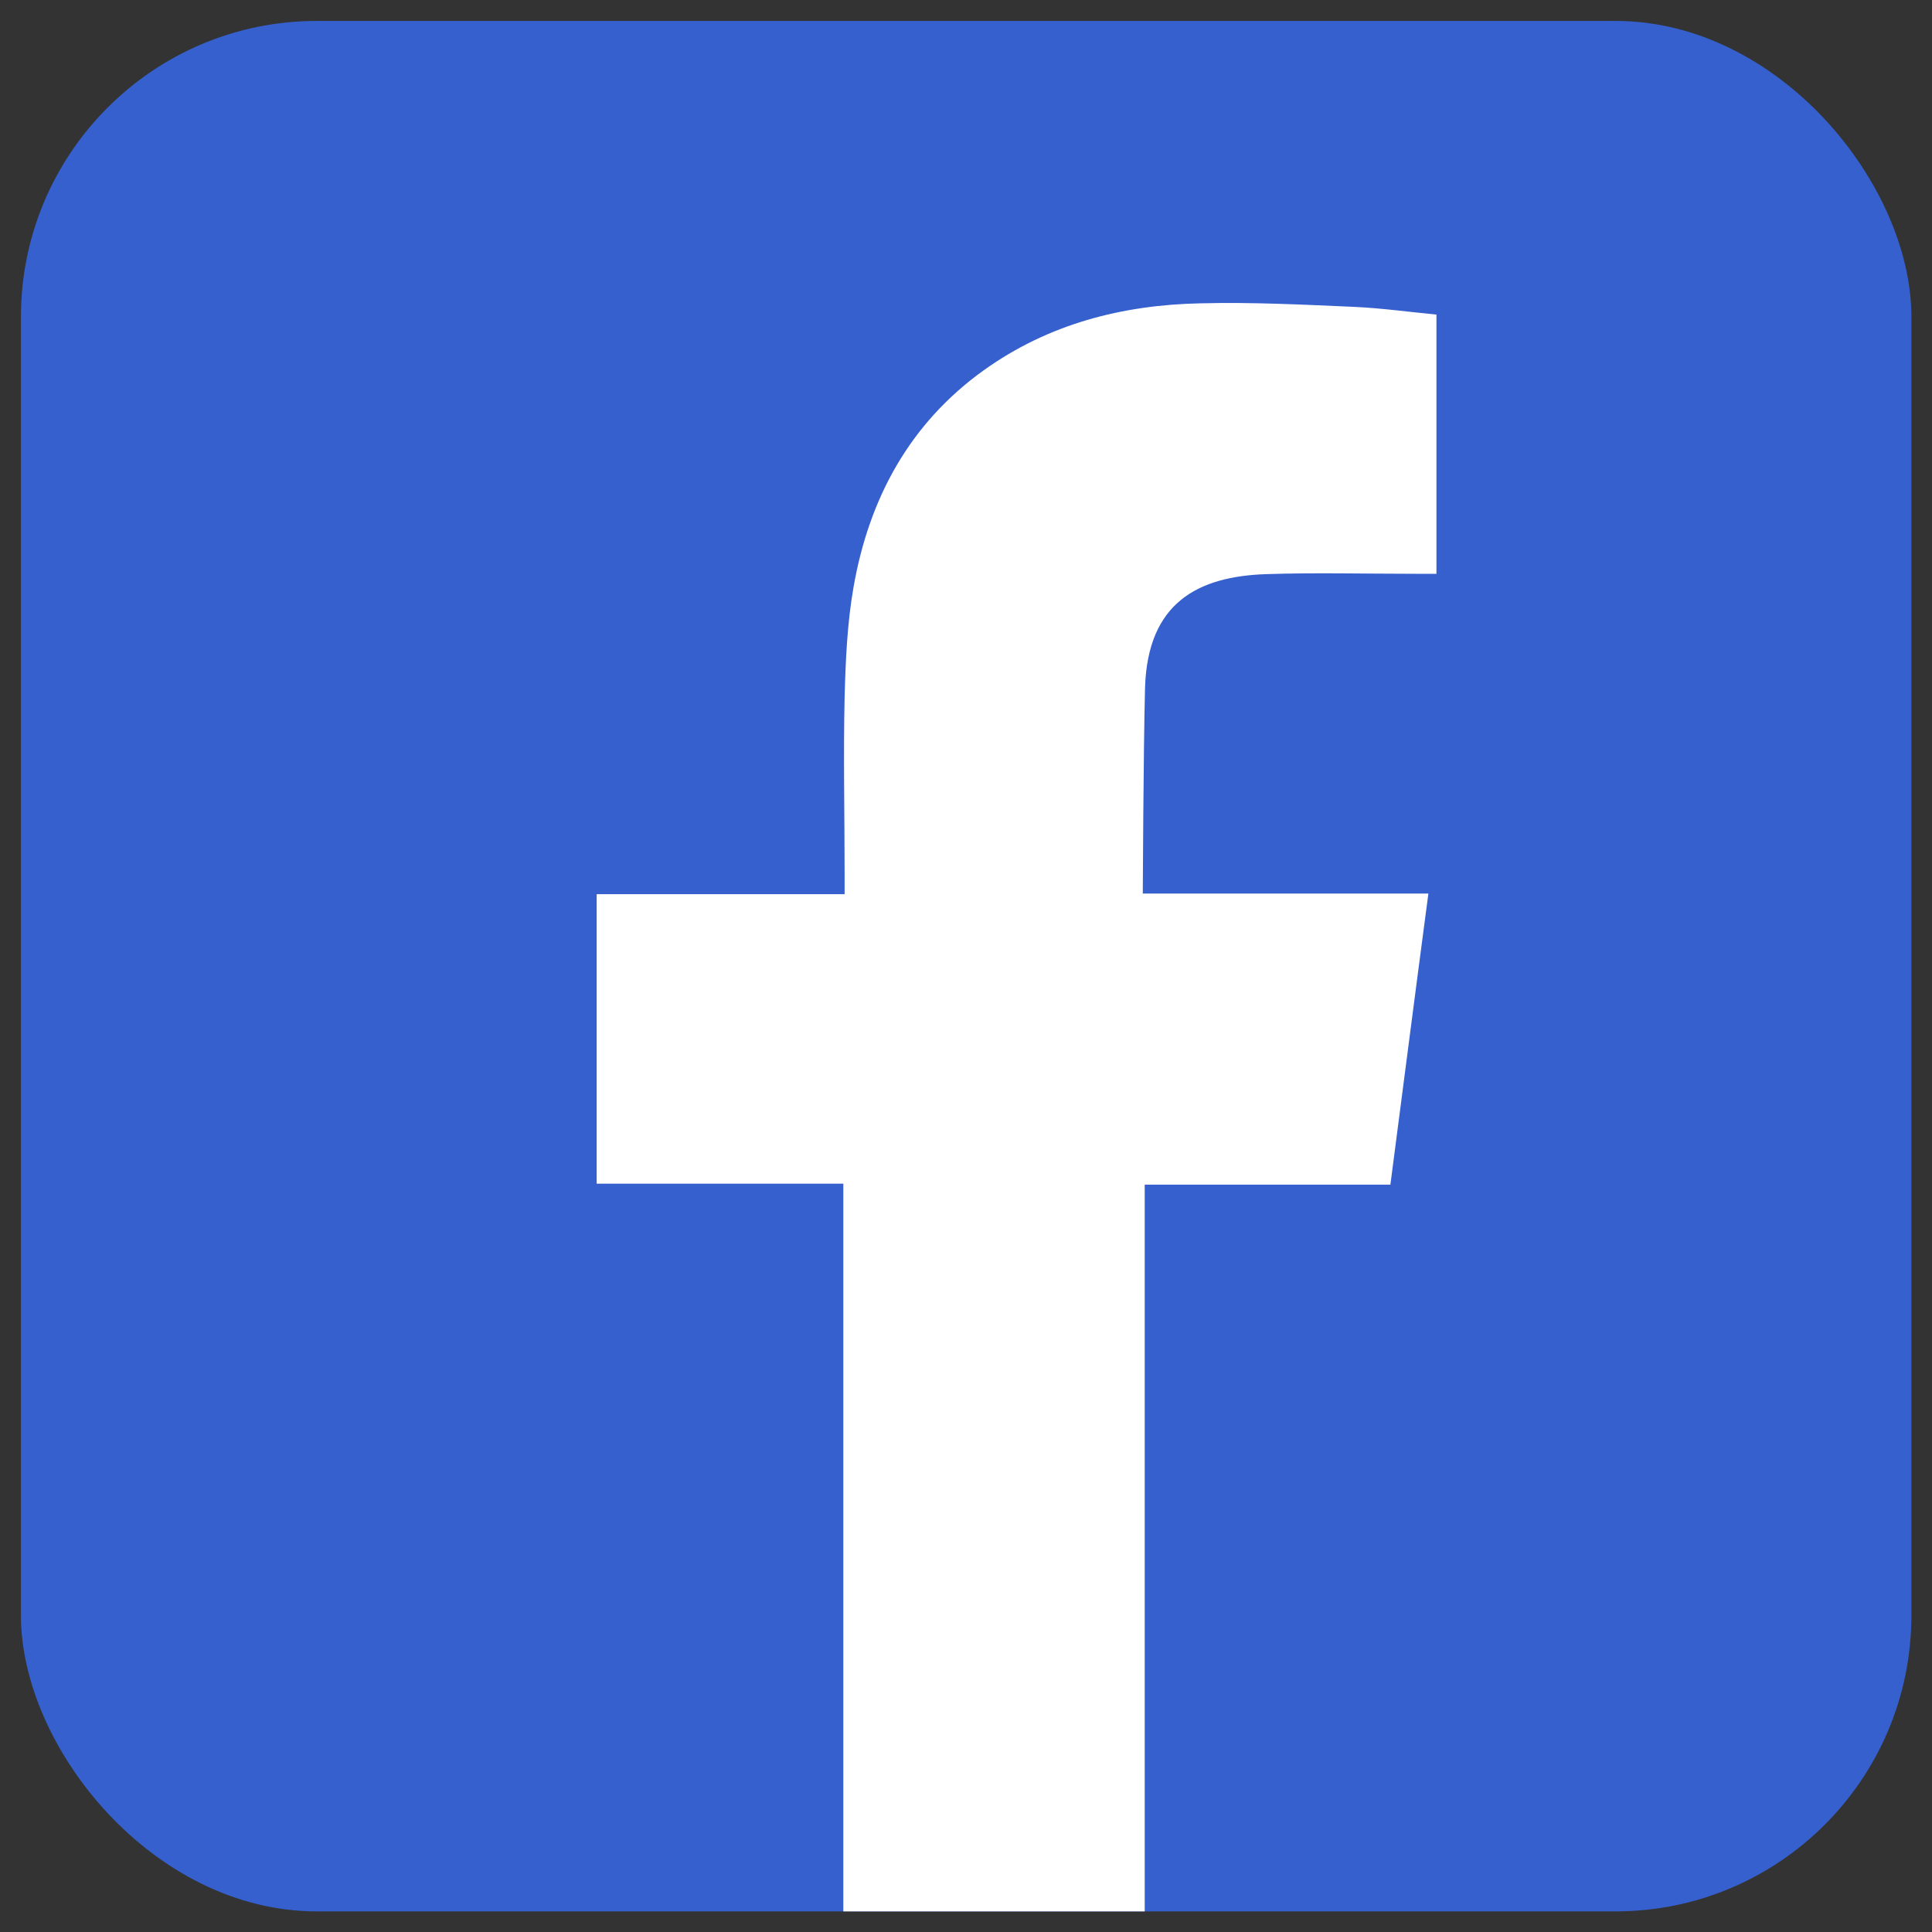 <?xml version="1.0" encoding="UTF-8"?><svg id="a" xmlns="http://www.w3.org/2000/svg" viewBox="0 0 60 60"><rect x="0" y="0" width="60" height="60" fill="#333333" stroke="none"/><rect x=".65" y=".65" width="58.71" height="58.71" rx="9.19" ry="9.19" style="fill:#3560ce; stroke-width:0px;"/><path d="m39.32,17.83c1.55-.05,3.09-.01,4.65-.01h.64v-8.05c-.83-.08-1.69-.2-2.56-.24-1.59-.07-3.18-.15-4.77-.11-2.43.05-4.72.64-6.73,2.08-2.3,1.65-3.56,3.98-4.04,6.72-.2,1.13-.25,2.3-.28,3.45-.04,1.81,0,3.61,0,5.42v.68h-7.7v8.99h7.66v22.6h9.36v-22.57h7.63c.39-2.99.77-5.95,1.18-9.04,0,0-1.72,0-1.72,0-2.17,0-7.15,0-7.15,0,0,0,.02-4.46.07-6.39.08-2.65,1.65-3.46,3.77-3.53Z" style="fill:#fff; fill-rule:evenodd; stroke-width:0px;"/></svg>
